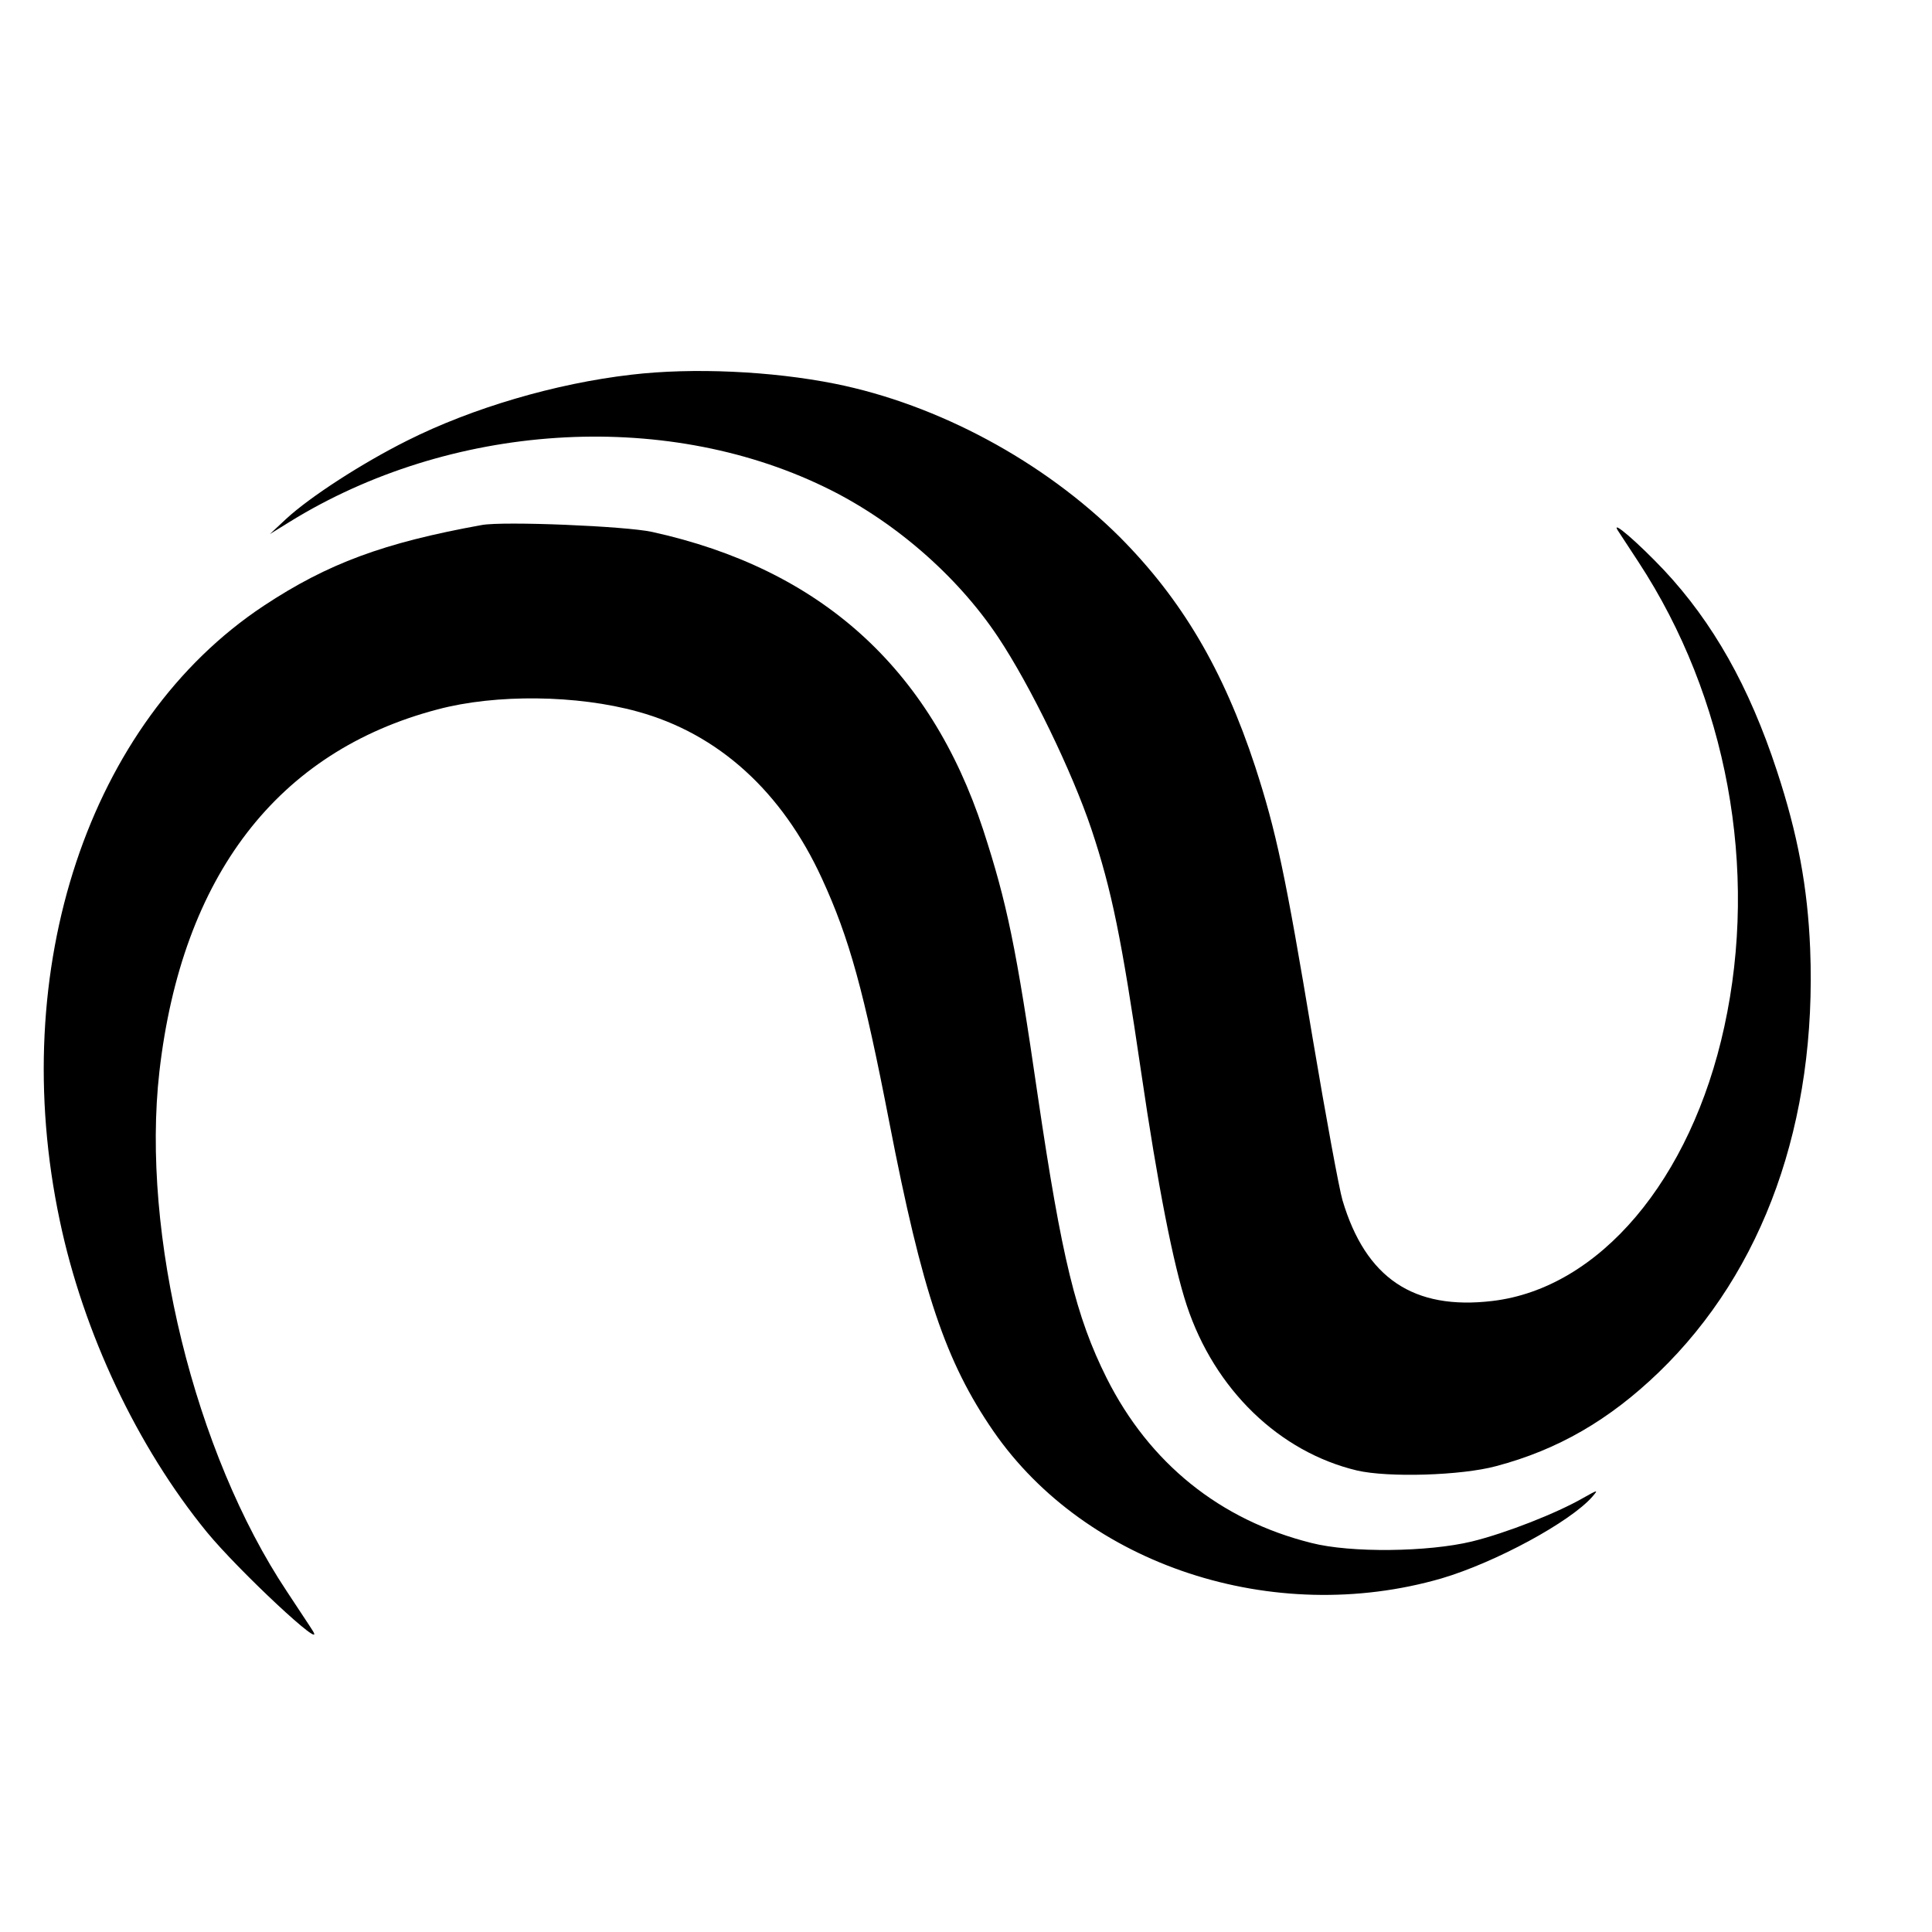 <?xml version="1.0" standalone="no"?>
<!DOCTYPE svg PUBLIC "-//W3C//DTD SVG 20010904//EN"
 "http://www.w3.org/TR/2001/REC-SVG-20010904/DTD/svg10.dtd">
<svg version="1.0" xmlns="http://www.w3.org/2000/svg"
 width="16pt" height="16pt" viewBox="0 0 16 16"
 preserveAspectRatio="xMidYMid meet">
<g transform="translate(0,16) scale(0.003,-0.003)"
fill="#000000" stroke="none">
<path d="M1743 4299 c-209 -24 -440 -92 -619 -182 -124 -62 -268 -155 -334
-216 l-45 -42 55 34 c442 273 1028 312 1474 97 190 -91 367 -244 481 -415 90
-135 205 -373 258 -531 56 -168 83 -301 137 -669 46 -314 89 -533 126 -645 77
-233 256 -405 470 -456 86 -20 288 -14 384 12 170 45 312 127 449 259 290 280
437 692 418 1169 -7 170 -34 316 -92 492 -76 232 -177 410 -312 554 -71 75
-147 141 -127 109 5 -8 31 -47 57 -87 245 -374 332 -848 237 -1283 -92 -423
-345 -722 -640 -757 -218 -26 -350 63 -414 278 -9 30 -46 231 -82 445 -76 457
-101 573 -159 752 -88 268 -203 462 -374 634 -210 209 -502 366 -786 423 -175
35 -393 45 -562 25z"/>
<path d="M1330 3884 c-271 -49 -425 -106 -602 -223 -483 -320 -710 -1003 -563
-1697 65 -310 214 -625 406 -860 87 -106 333 -336 292 -272 -4 7 -37 56 -71
108 -255 383 -403 987 -352 1435 62 540 326 884 768 1000 161 43 386 40 552
-6 223 -61 399 -221 509 -461 76 -165 116 -312 186 -673 91 -469 155 -660 287
-852 256 -371 773 -541 1237 -407 149 44 356 156 417 226 17 20 15 19 -26 -4
-73 -42 -213 -97 -307 -120 -120 -29 -334 -32 -443 -4 -252 63 -447 220 -565
455 -85 170 -124 331 -190 778 -60 413 -85 533 -151 736 -147 447 -450 720
-914 822 -73 16 -410 30 -470 19z"/>
</g>
</svg>
